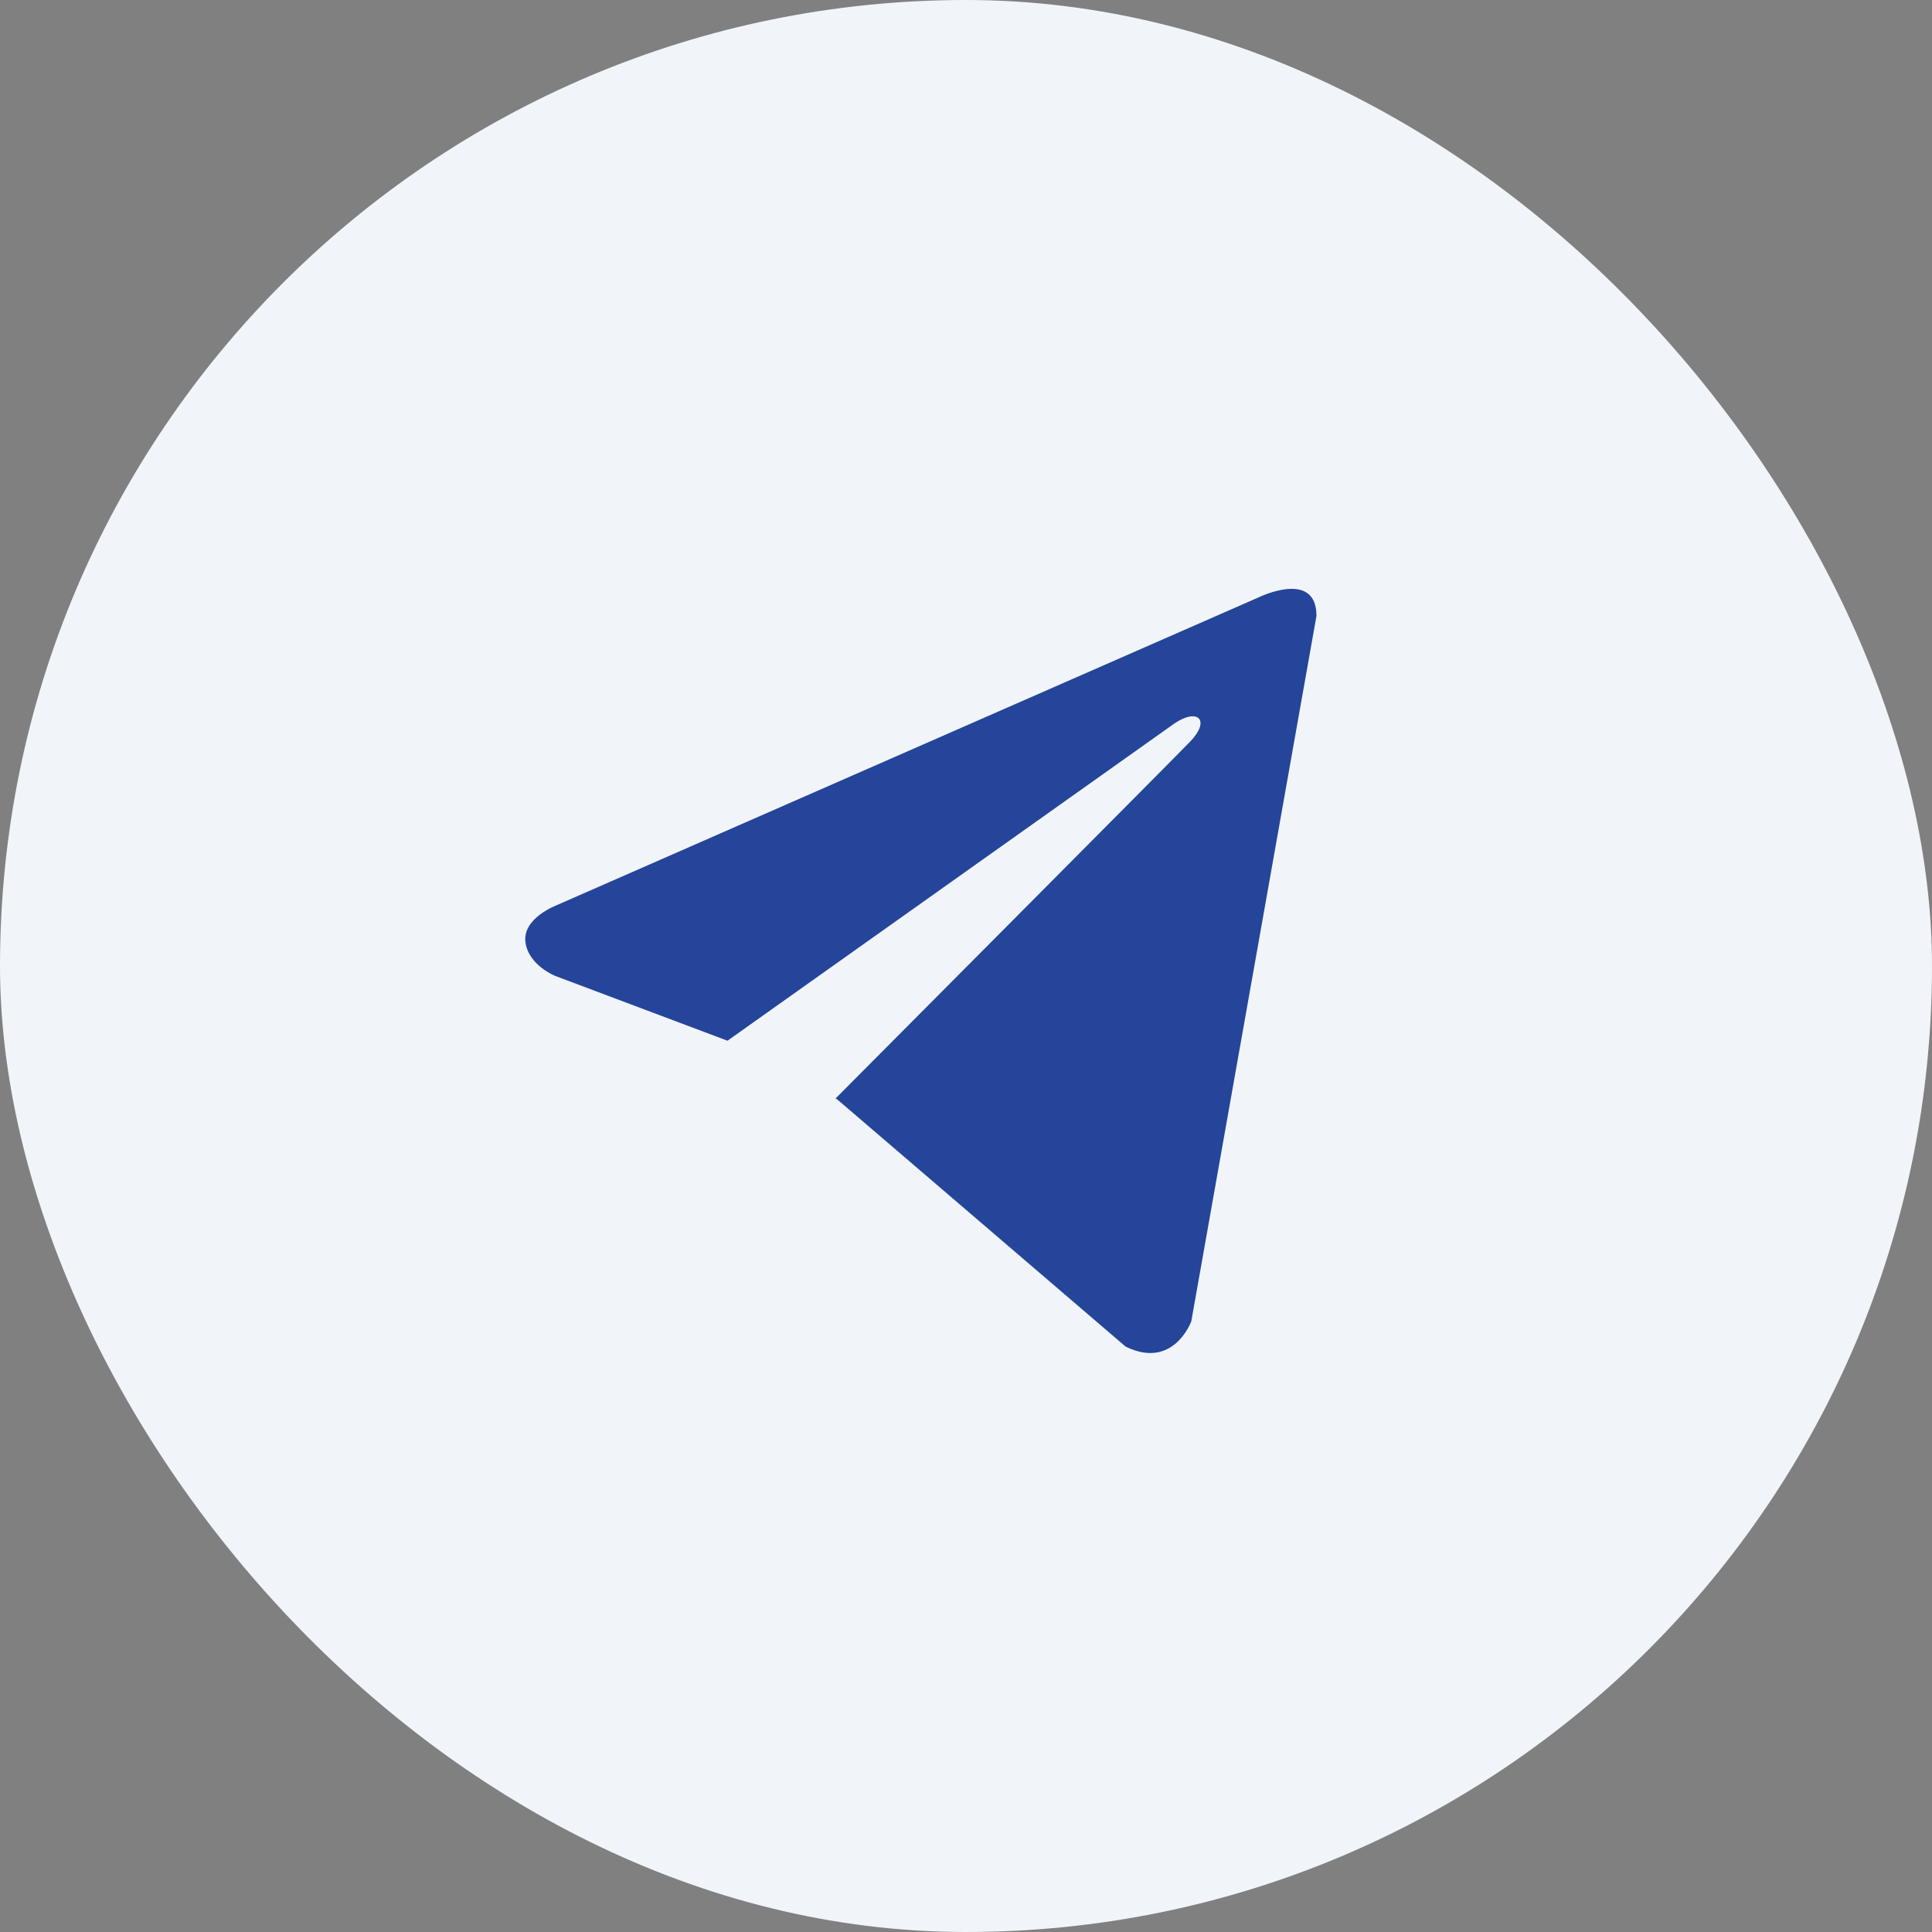 <?xml version="1.0" encoding="UTF-8"?> <svg xmlns="http://www.w3.org/2000/svg" width="40" height="40" viewBox="0 0 40 40" fill="none"><rect x="0" y="0" width="40" height="40" fill="#808080" stroke="none"/><rect width="40" height="40" rx="20" fill="#F1F4F9"></rect><path d="M27.256 12.752L24.665 27.354C24.665 27.354 24.302 28.367 23.306 27.881L17.328 22.757L17.3 22.742C18.108 21.931 24.37 15.637 24.643 15.352C25.067 14.91 24.804 14.647 24.312 14.981L15.062 21.547L11.494 20.205C11.494 20.205 10.932 19.982 10.878 19.496C10.823 19.01 11.512 18.747 11.512 18.747L26.06 12.367C26.06 12.367 27.256 11.78 27.256 12.752V12.752Z" fill="#24459A"></path></svg> 